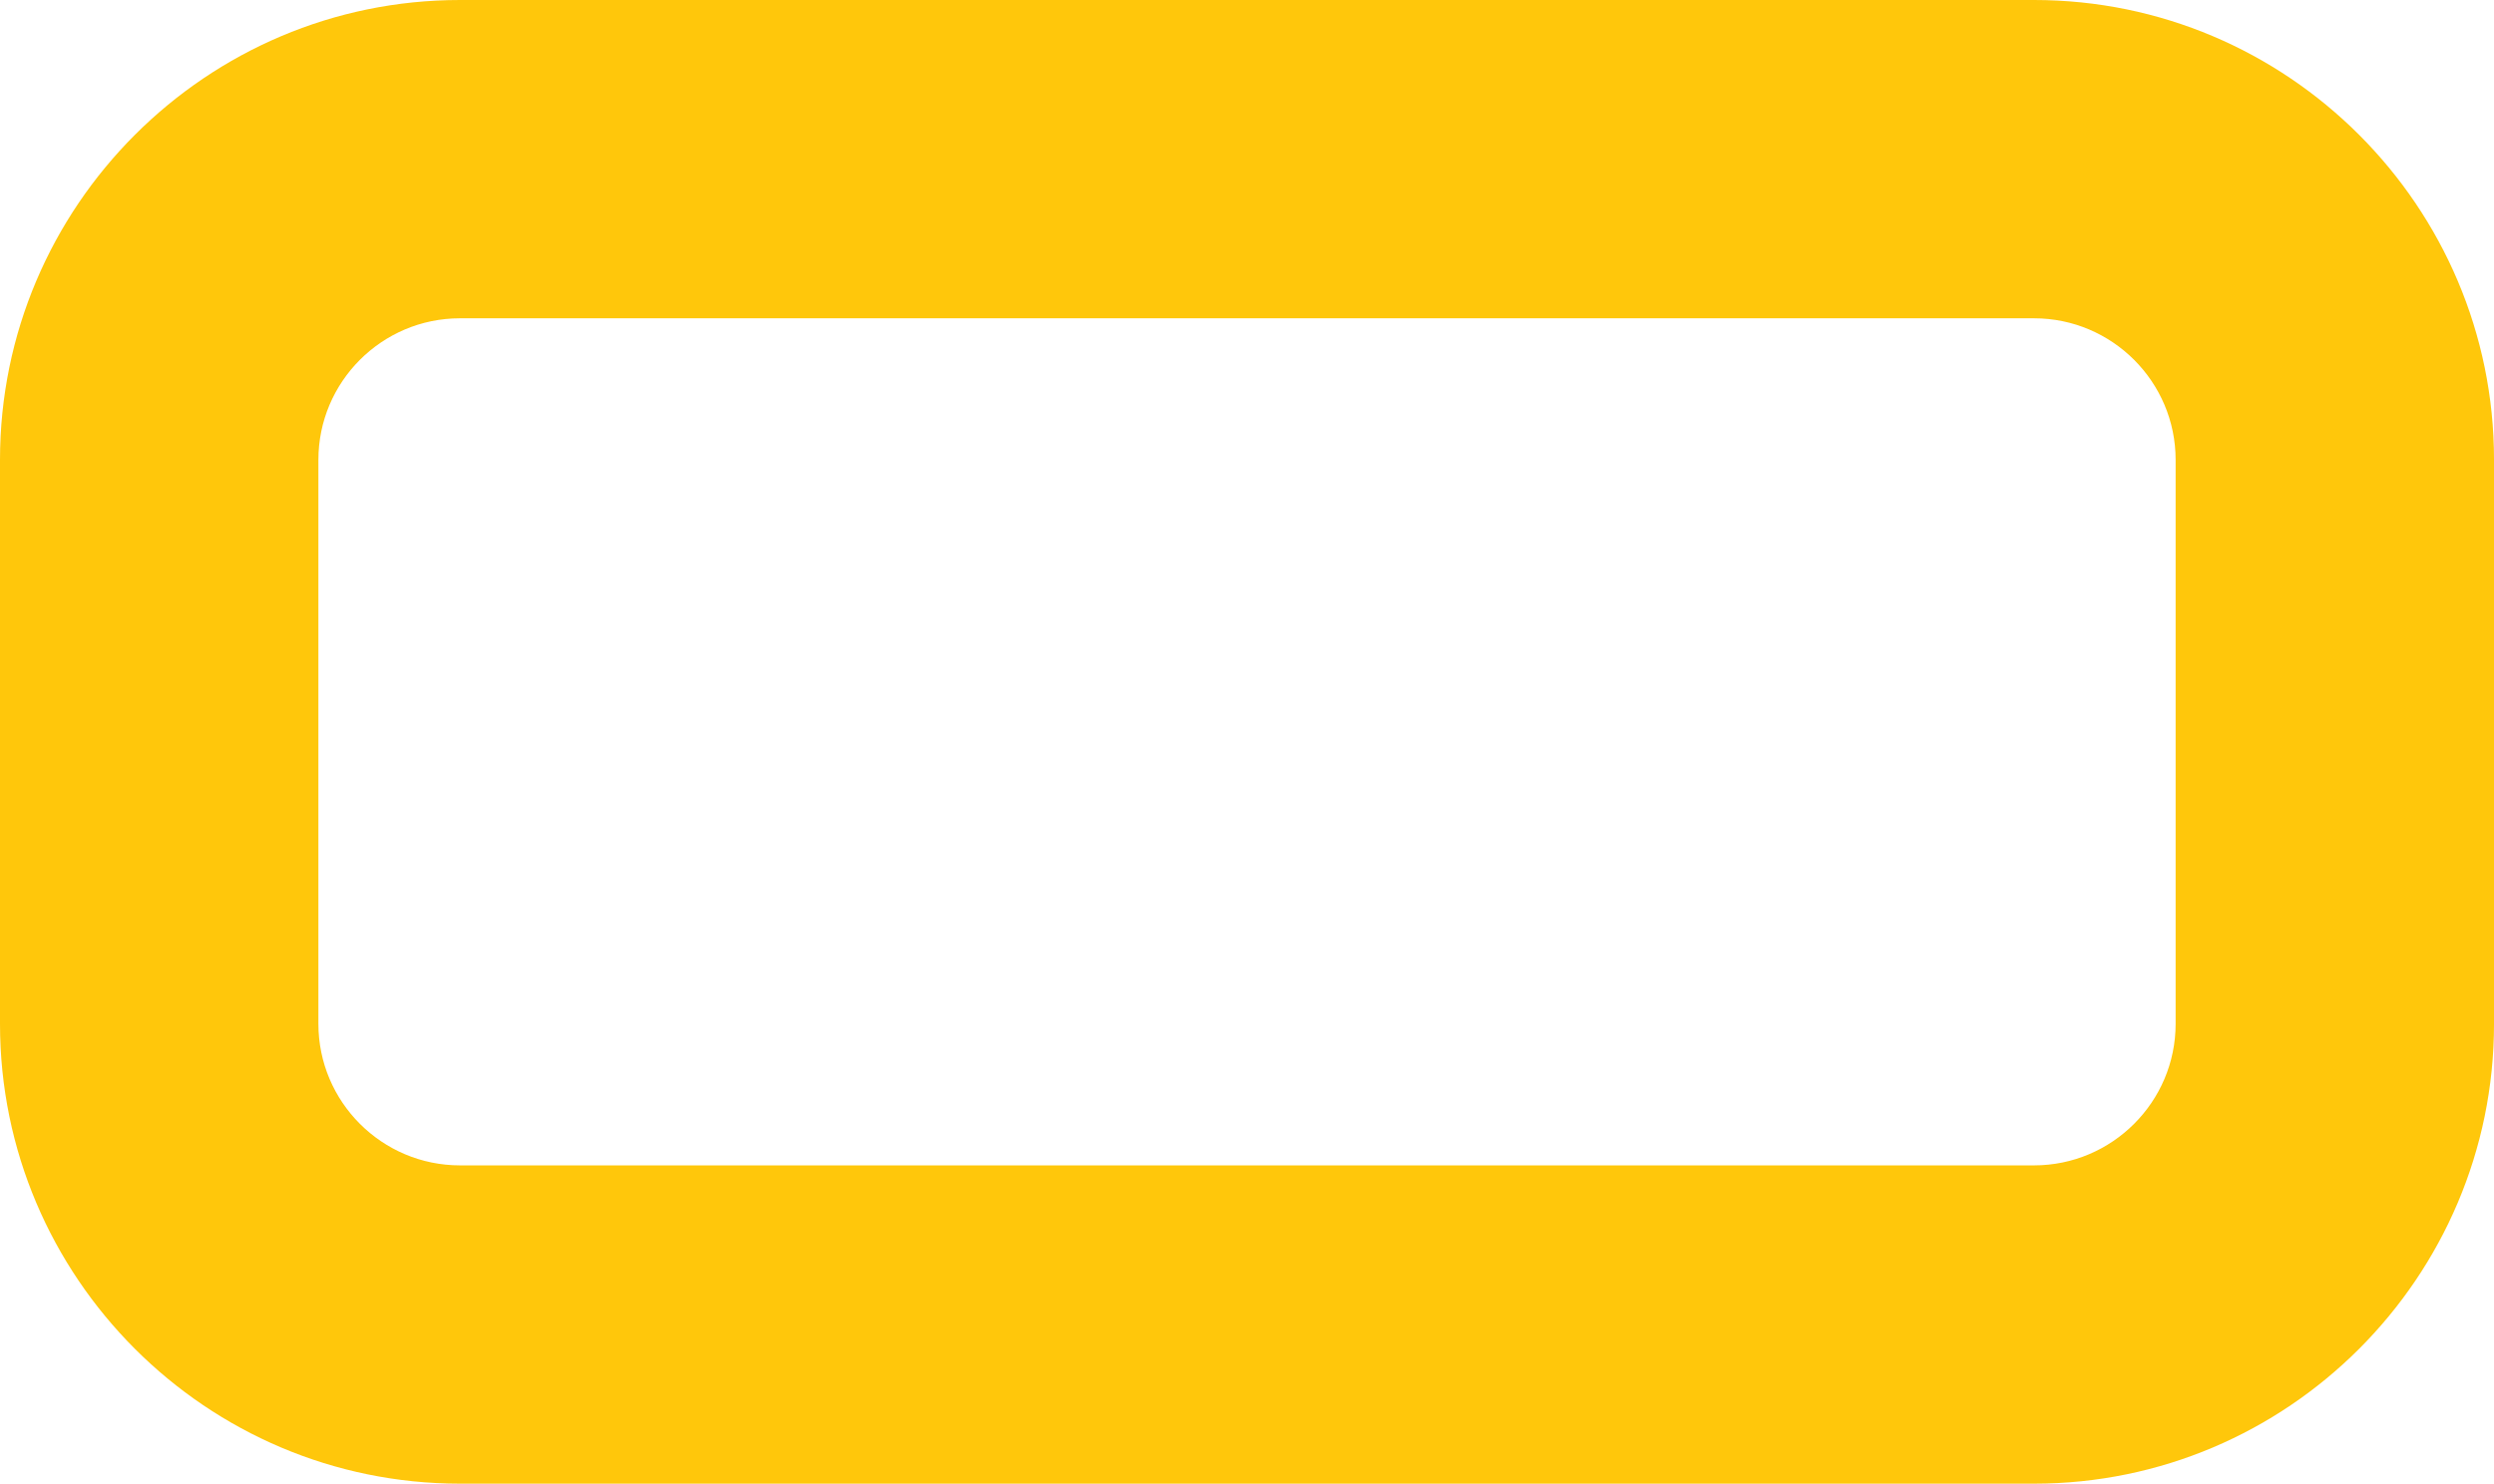 <?xml version="1.0" encoding="utf-8"?>
<!-- Generator: Adobe Illustrator 16.0.3, SVG Export Plug-In . SVG Version: 6.00 Build 0)  -->
<!DOCTYPE svg PUBLIC "-//W3C//DTD SVG 1.1//EN" "http://www.w3.org/Graphics/SVG/1.1/DTD/svg11.dtd">
<svg version="1.1" id="Layer_1" xmlns="http://www.w3.org/2000/svg" xmlns:xlink="http://www.w3.org/1999/xlink" x="0px" y="0px"
	 width="209.275px" height="124.533px" viewBox="0 0 209.275 124.533" enable-background="new 0 0 209.275 124.533"
	 xml:space="preserve">
<path fill="#FFC70B" d="M170.675,124.533H38.603C17.317,124.533,0,107.219,0,85.934V38.602C0,17.317,17.317,0,38.603,0h132.072
	c21.286,0,38.601,17.317,38.601,38.602v47.332C209.275,107.219,191.961,124.533,170.675,124.533z M38.603,26.716
	c-6.556,0-11.886,5.331-11.886,11.886v47.332c0,6.553,5.331,11.883,11.886,11.883h132.072c6.554,0,11.885-5.331,11.885-11.883
	V38.602c0-6.555-5.332-11.886-11.885-11.886H38.603z"/>
</svg>

